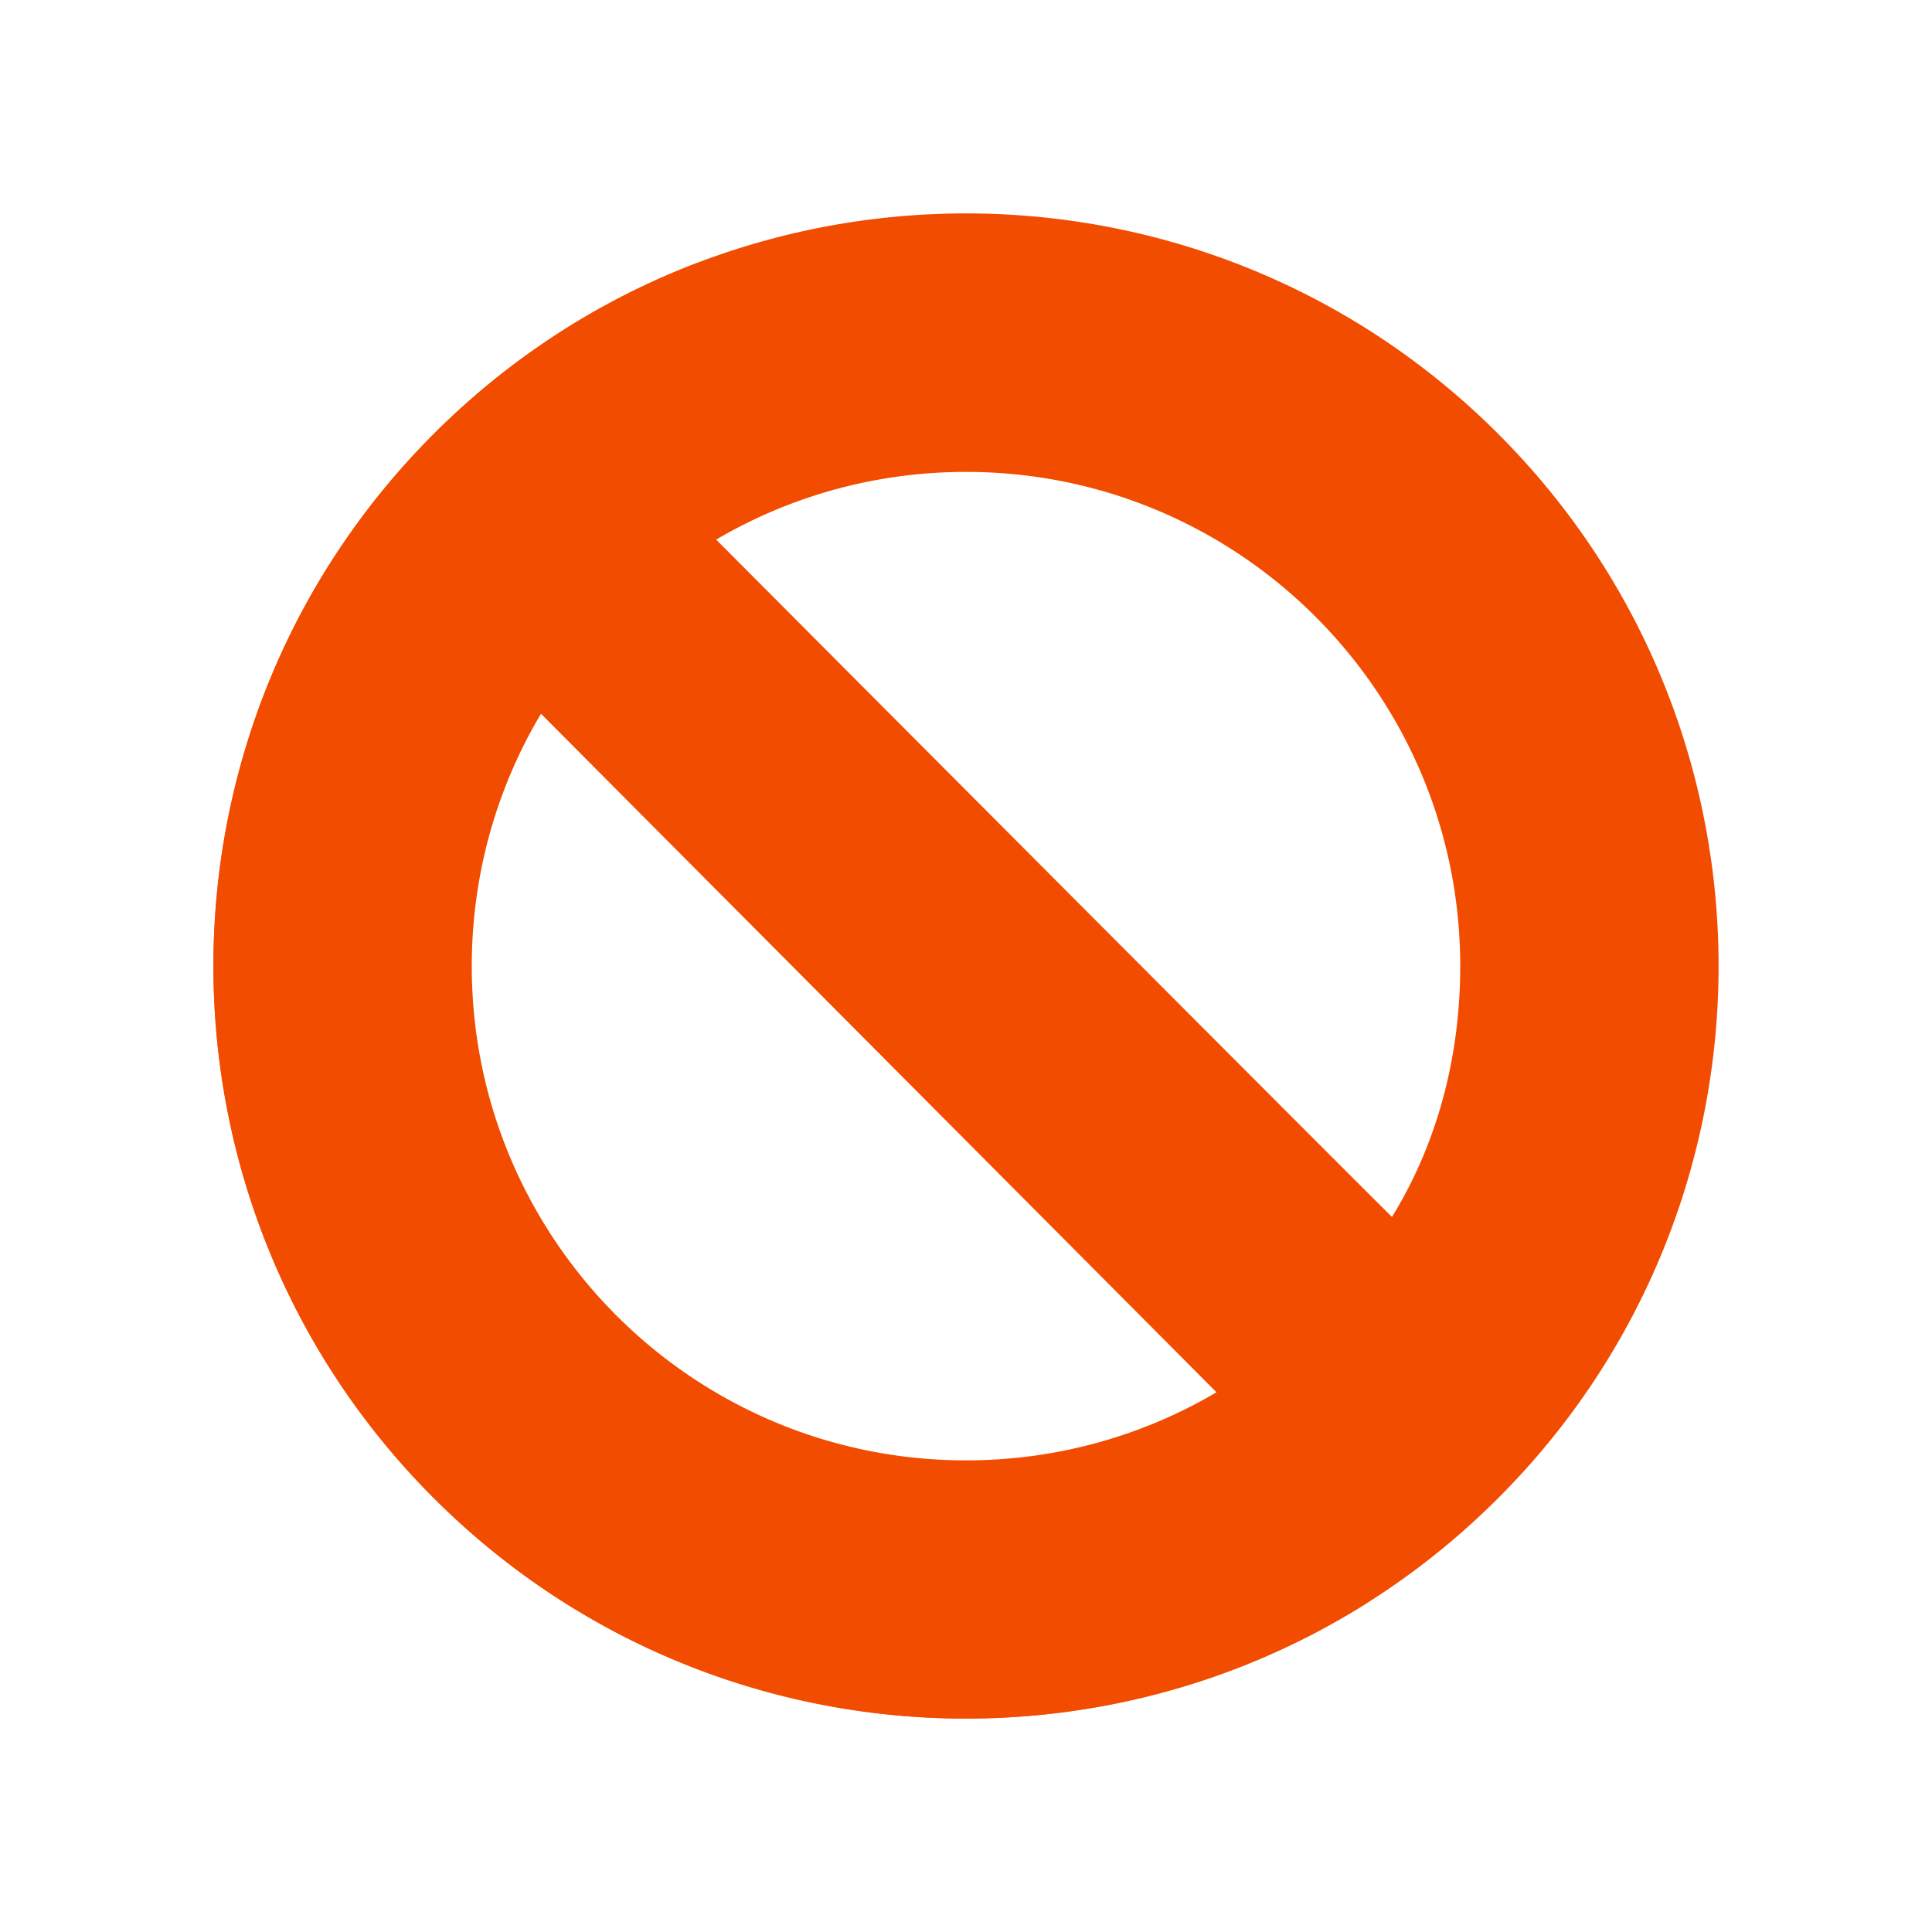 <svg xmlns="http://www.w3.org/2000/svg" width="430" height="430" style="width:100%;height:100%;transform:translate3d(0,0,0);content-visibility:visible" viewBox="0 0 430 430"><defs><clipPath id="a"><path d="M0 0h430v430H0z"/></clipPath><clipPath id="d"><path d="M0 0h430v430H0z"/></clipPath><clipPath id="c"><path d="M0 0h430v430H0z"/></clipPath><clipPath id="b"><path d="M0 0h430v430H0z"/></clipPath></defs><g clip-path="url(#a)"><g clip-path="url(#b)" style="display:none"><path class="primary" style="display:none"/><path class="primary" style="mix-blend-mode:multiply;display:none"/></g><g clip-path="url(#c)" style="display:block"><path class="primary" style="display:none"/><path fill="#F24C00" d="M-118.44 118.44c65.413 65.413 171.467 65.413 236.88 0 65.413-65.413 65.413-171.467 0-236.88-65.413-65.413-171.467-65.413-236.88 0-65.413 65.413-65.413 171.467 0 236.88zm62.689-213.317c16.348-9.63 35.404-15.154 55.751-15.154 60.751 0 110 49.249 110 110 0 20.588-5.656 39.855-15.499 56.332a110.546 110.546 0 0 1-38.917 38.611C39.273 104.482 20.277 109.969 0 109.969c-60.751 0-110-49.249-110-110 0-20.37 5.213-39.642 15.187-55.807.188-.037 155.251 155.588 155.251 155.588l37.281-40.469" class="primary" style="display:block" transform="rotate(180 107.5 107.5)"/><g opacity=".8" style="mix-blend-mode:multiply;display:block"><path fill="#F24C00" d="M126.56 318.442c48.114 48.114 118.218 60.838 177.962 38.171-64.75 41.016-151.498 33.291-207.962-23.173-65.413-65.413-65.413-171.467 0-236.88 17.298-17.298 37.439-30.023 58.919-38.172a168.09 168.09 0 0 0-28.919 23.173c-65.413 65.413-65.413 171.468 0 236.881z" class="primary" opacity="1"/></g></g><g clip-path="url(#d)" style="display:none"><path class="primary" style="display:none"/><path class="primary" style="display:none"/><path class="primary" style="mix-blend-mode:multiply;display:none"/></g></g></svg>